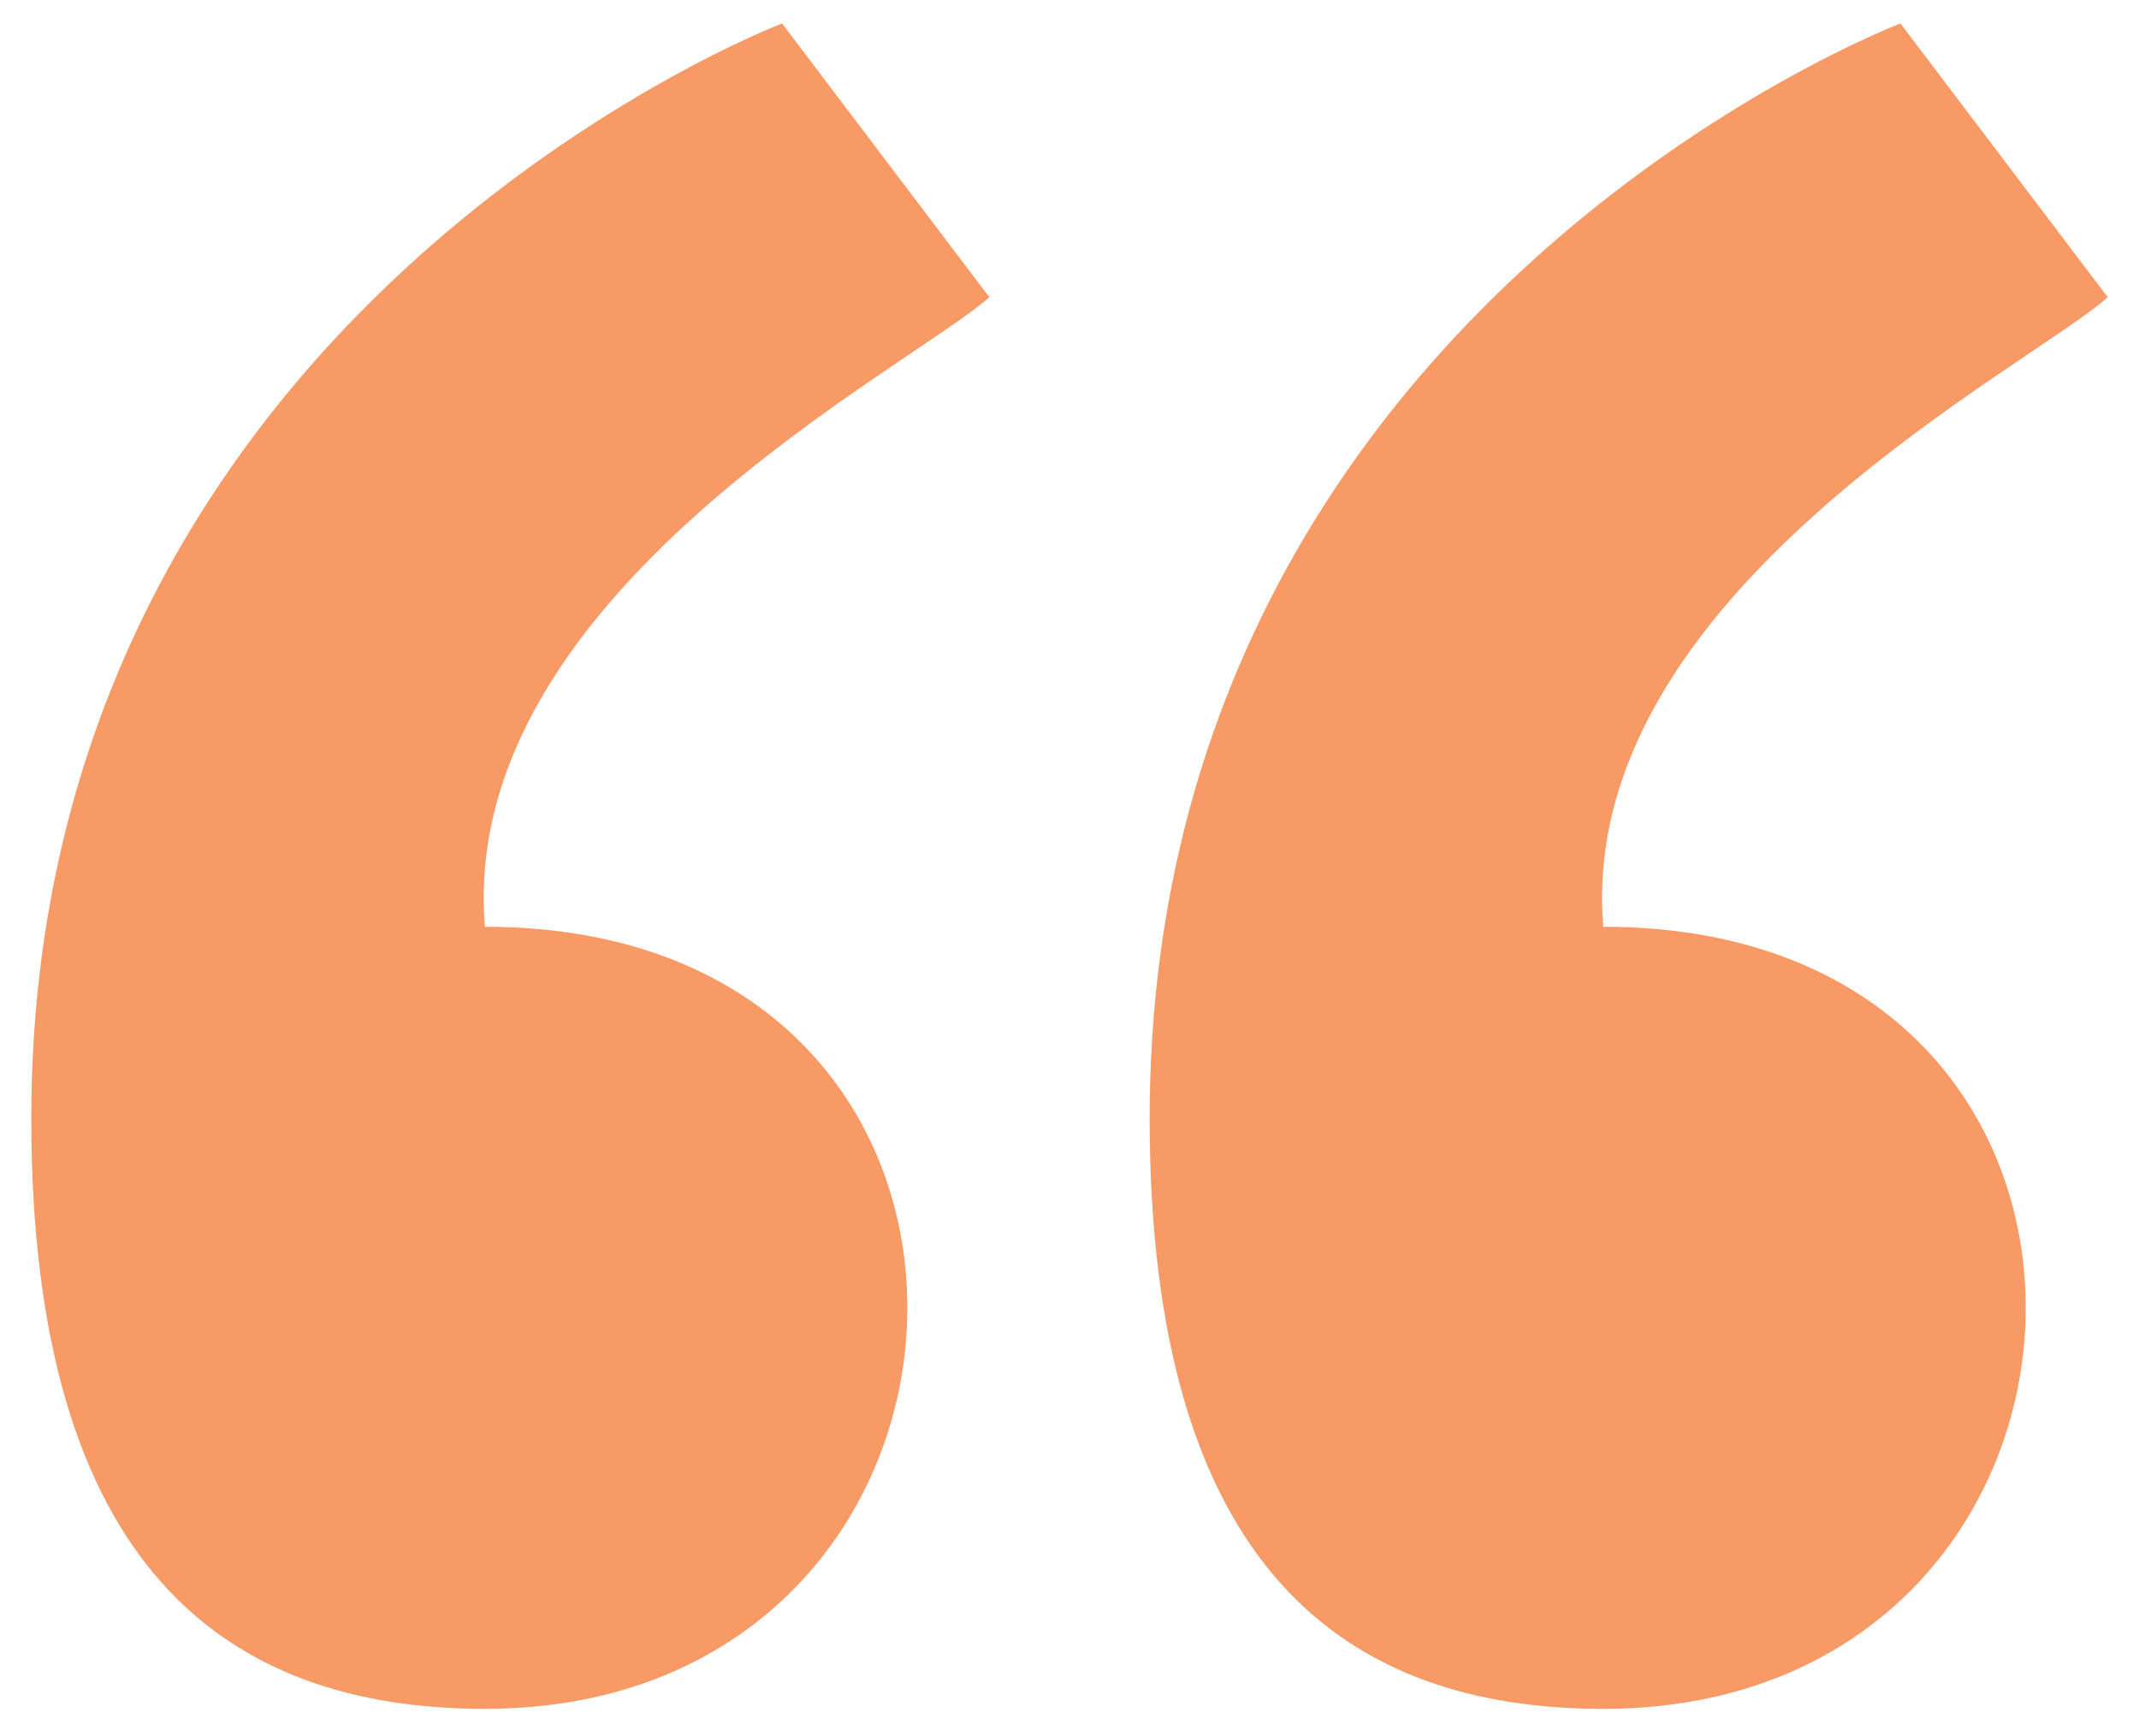 <?xml version="1.0" encoding="utf-8"?>
<!-- Generator: Adobe Illustrator 22.0.1, SVG Export Plug-In . SVG Version: 6.00 Build 0)  -->
<svg version="1.1" id="Layer_1" xmlns="http://www.w3.org/2000/svg" xmlns:xlink="http://www.w3.org/1999/xlink" x="0px" y="0px"
	 viewBox="0 0 54.7 44.4" style="enable-background:new 0 0 54.7 44.4;" xml:space="preserve">
<style type="text/css">
	.st0{fill:#F89A65;}
</style>
<path class="st0" d="M20,0.6l5.3,7c-2,1.8-13.6,7.6-12.9,16.1c14.9,0,13.9,20,0,20c-6.6,0-11.6-3.6-11.6-15.1C0.8,7.9,20,0.6,20,0.6
	z"/>
<path class="st0" d="M48.6,0.6l5.3,7c-2,1.8-13.6,7.6-12.9,16.1c14.9,0,13.9,20,0,20c-6.6,0-11.6-3.6-11.6-15.1
	C29.4,7.9,48.6,0.6,48.6,0.6z"/>
</svg>
